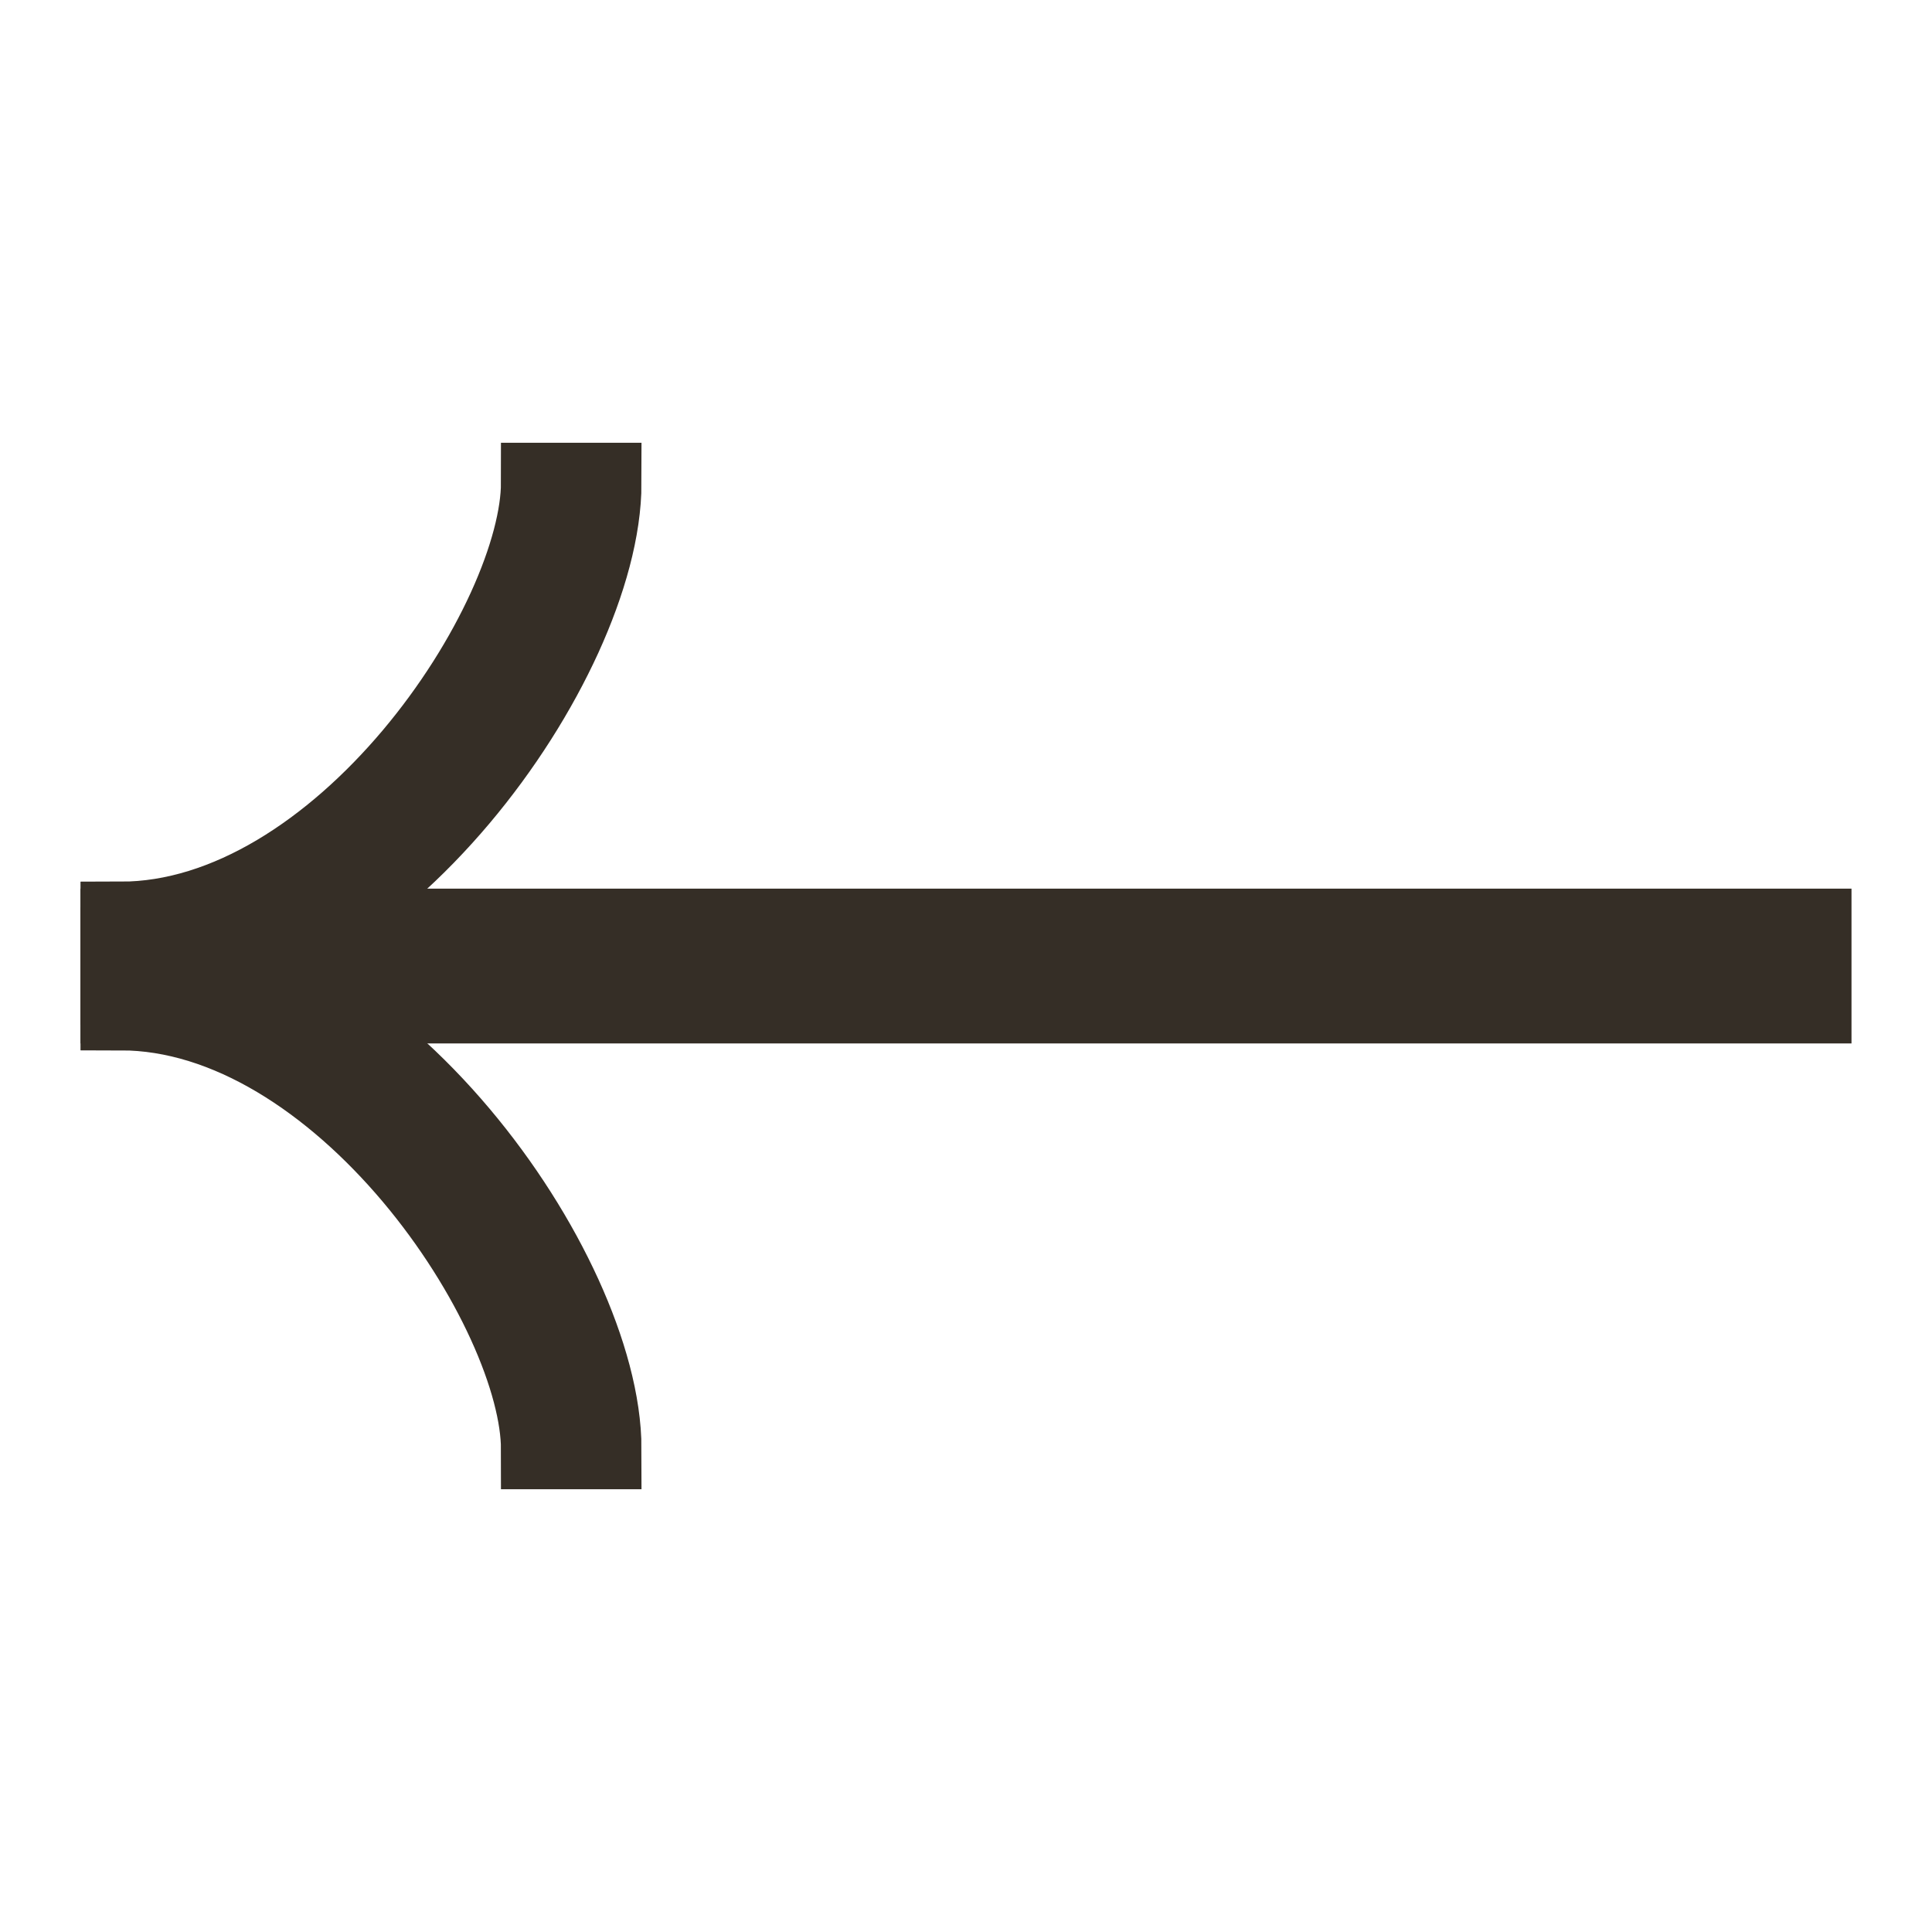 <svg width="24" height="24" viewBox="0 0 24 24" fill="none" xmlns="http://www.w3.org/2000/svg">
<path fill-rule="evenodd" clip-rule="evenodd" d="M6.978 7.902C7.282 7.235 7.469 6.567 7.469 6H6.723C6.723 6.407 6.583 6.955 6.304 7.567C6.028 8.172 5.628 8.811 5.137 9.394C4.145 10.571 2.839 11.452 1.5 11.452V12.231C3.145 12.231 4.637 11.165 5.697 9.908C6.232 9.274 6.671 8.574 6.978 7.902Z" fill="#352E26"/>
<path fill-rule="evenodd" clip-rule="evenodd" d="M6.978 16.098C7.282 16.765 7.469 17.433 7.469 18H6.723C6.723 17.593 6.583 17.044 6.304 16.433C6.028 15.828 5.628 15.189 5.137 14.606C4.145 13.429 2.839 12.548 1.5 12.548V11.769C3.145 11.769 4.637 12.835 5.697 14.092C6.232 14.726 6.671 15.425 6.978 16.098Z" fill="#352E26"/>
<path fill-rule="evenodd" clip-rule="evenodd" d="M19.5 11.539H1.5V12.462H19.5V11.539Z" fill="#352E26"/>
<path fill-rule="evenodd" clip-rule="evenodd" d="M6.978 7.902C7.282 7.235 7.469 6.567 7.469 6H6.723C6.723 6.407 6.583 6.955 6.304 7.567C6.028 8.172 5.628 8.811 5.137 9.394C4.145 10.571 2.839 11.452 1.5 11.452V12.231C3.145 12.231 4.637 11.165 5.697 9.908C6.232 9.274 6.671 8.574 6.978 7.902Z" stroke="#352E26"/>
<path fill-rule="evenodd" clip-rule="evenodd" d="M6.978 16.098C7.282 16.765 7.469 17.433 7.469 18H6.723C6.723 17.593 6.583 17.044 6.304 16.433C6.028 15.828 5.628 15.189 5.137 14.606C4.145 13.429 2.839 12.548 1.5 12.548V11.769C3.145 11.769 4.637 12.835 5.697 14.092C6.232 14.726 6.671 15.425 6.978 16.098Z" stroke="#352E26"/>
<path fill-rule="evenodd" clip-rule="evenodd" d="M22.5 11.539H1.5V12.462H22.5V11.539Z" stroke="#352E26"/>
</svg>
